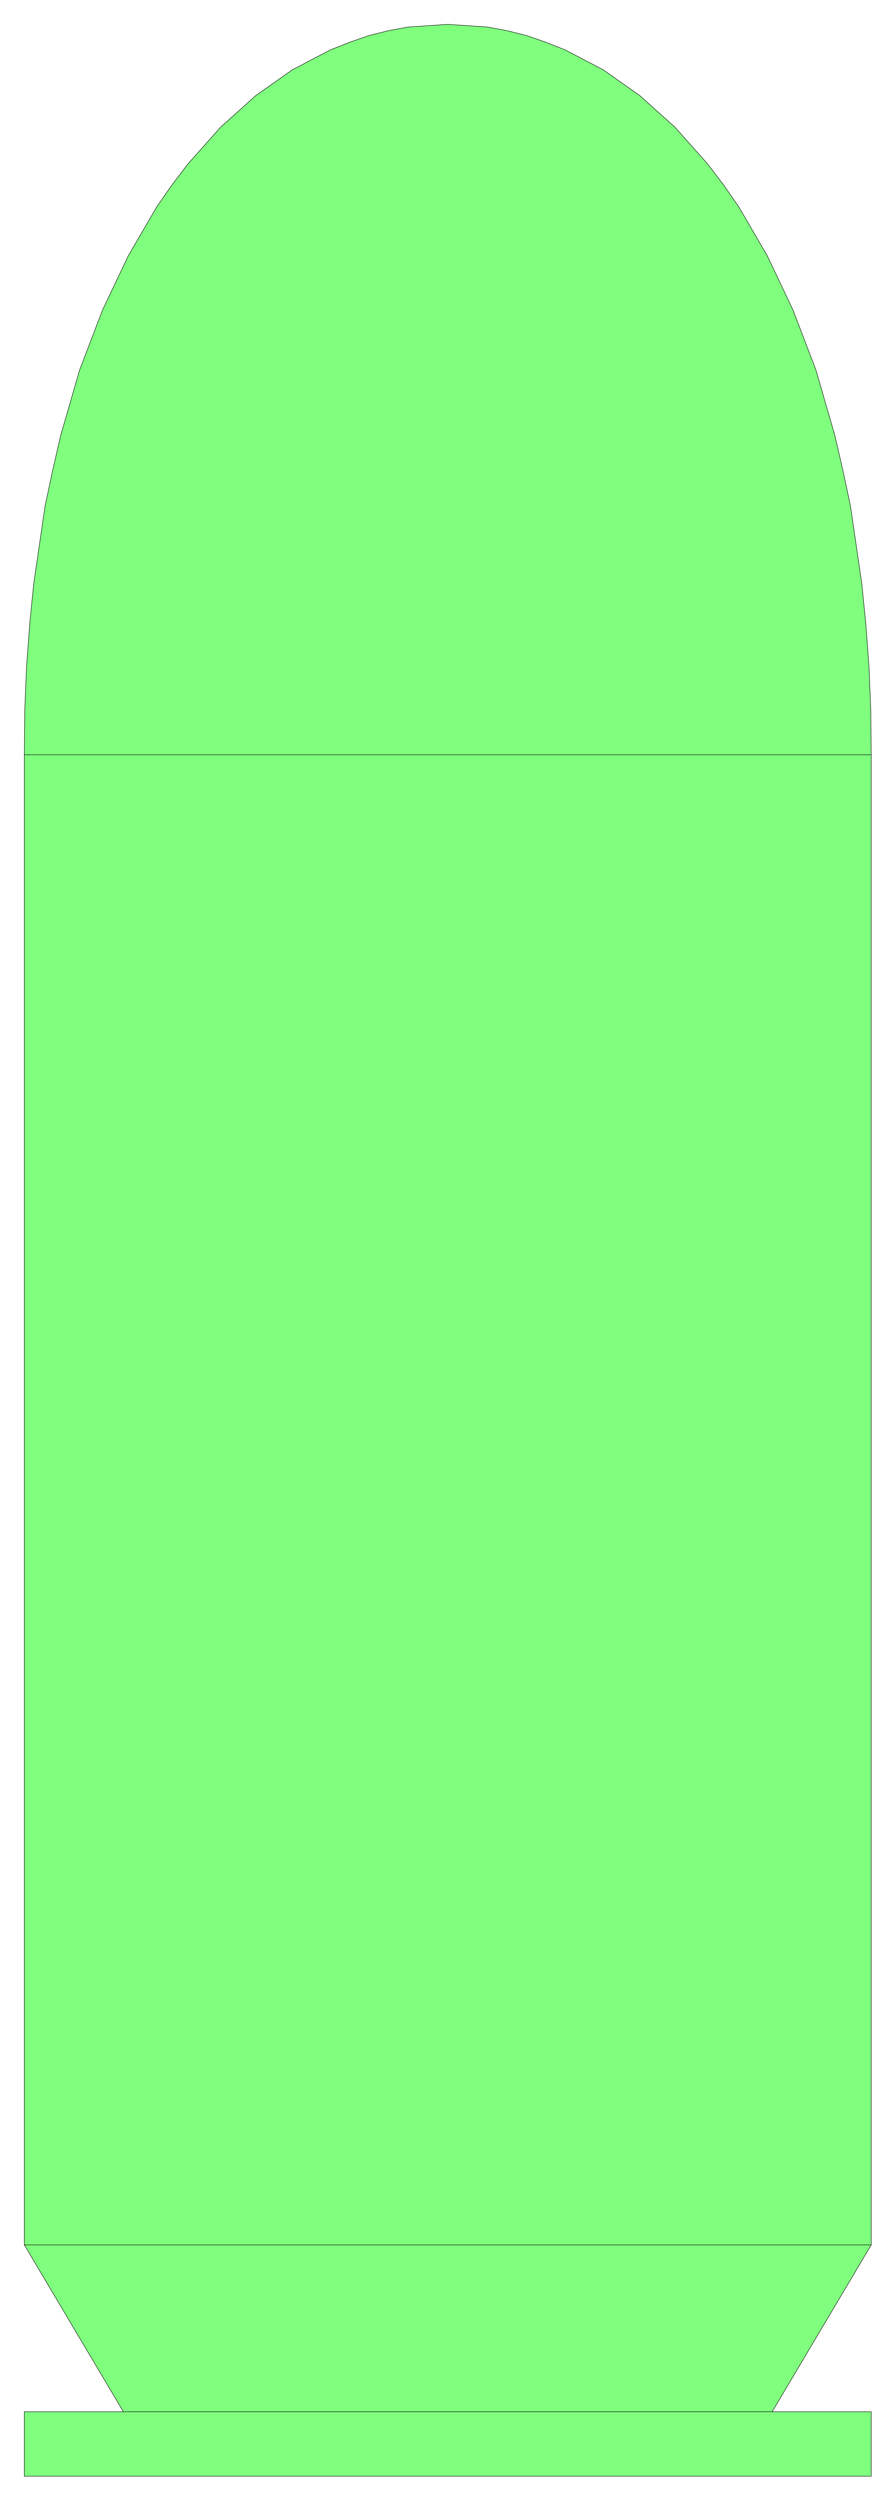 <svg xmlns="http://www.w3.org/2000/svg" width="132.6" height="369.6" fill-rule="evenodd" stroke-linecap="round" preserveAspectRatio="none" viewBox="0 0 1990 5545"><style>.pen0{stroke:#000;stroke-width:1;stroke-linejoin:round}</style><path d="M54 5492v-143h220L54 4979V1674l1-100 4-96 7-94 9-90 25-171 17-80 18-78 42-145 51-133 57-120 63-108 34-49 35-46 73-82 78-70 81-57 84-44 43-17 43-15 44-11 43-8 89-6 88 6 43 8 44 11 43 15 43 17 84 44 81 57 78 70 73 82 35 46 34 49 63 108 57 120 51 133 42 145 18 78 17 80 25 171 9 90 7 94 4 96 1 100v3305l-220 370h220v143H54z" style="fill:#80ff7f;stroke:none"/><path d="M54 5492v-143h220L54 4979V1674l1-100 4-96 7-94 9-90 25-171 17-80 18-78 42-145 51-133 57-120 63-108 34-49 35-46 73-82 78-70 81-57 84-44 43-17 43-15 44-11 43-8 89-6 88 6 43 8 44 11 43 15 43 17 84 44 81 57 78 70 73 82 35 46 34 49 63 108 57 120 51 133 42 145 18 78 17 80 25 171 9 90 7 94 4 96 1 100v3305l-220 370h220v143H54z" class="pen0" style="fill:none"/><path fill="none" d="M274 5349h1441m220-370H54m0-3305h1881" class="pen0"/></svg>
